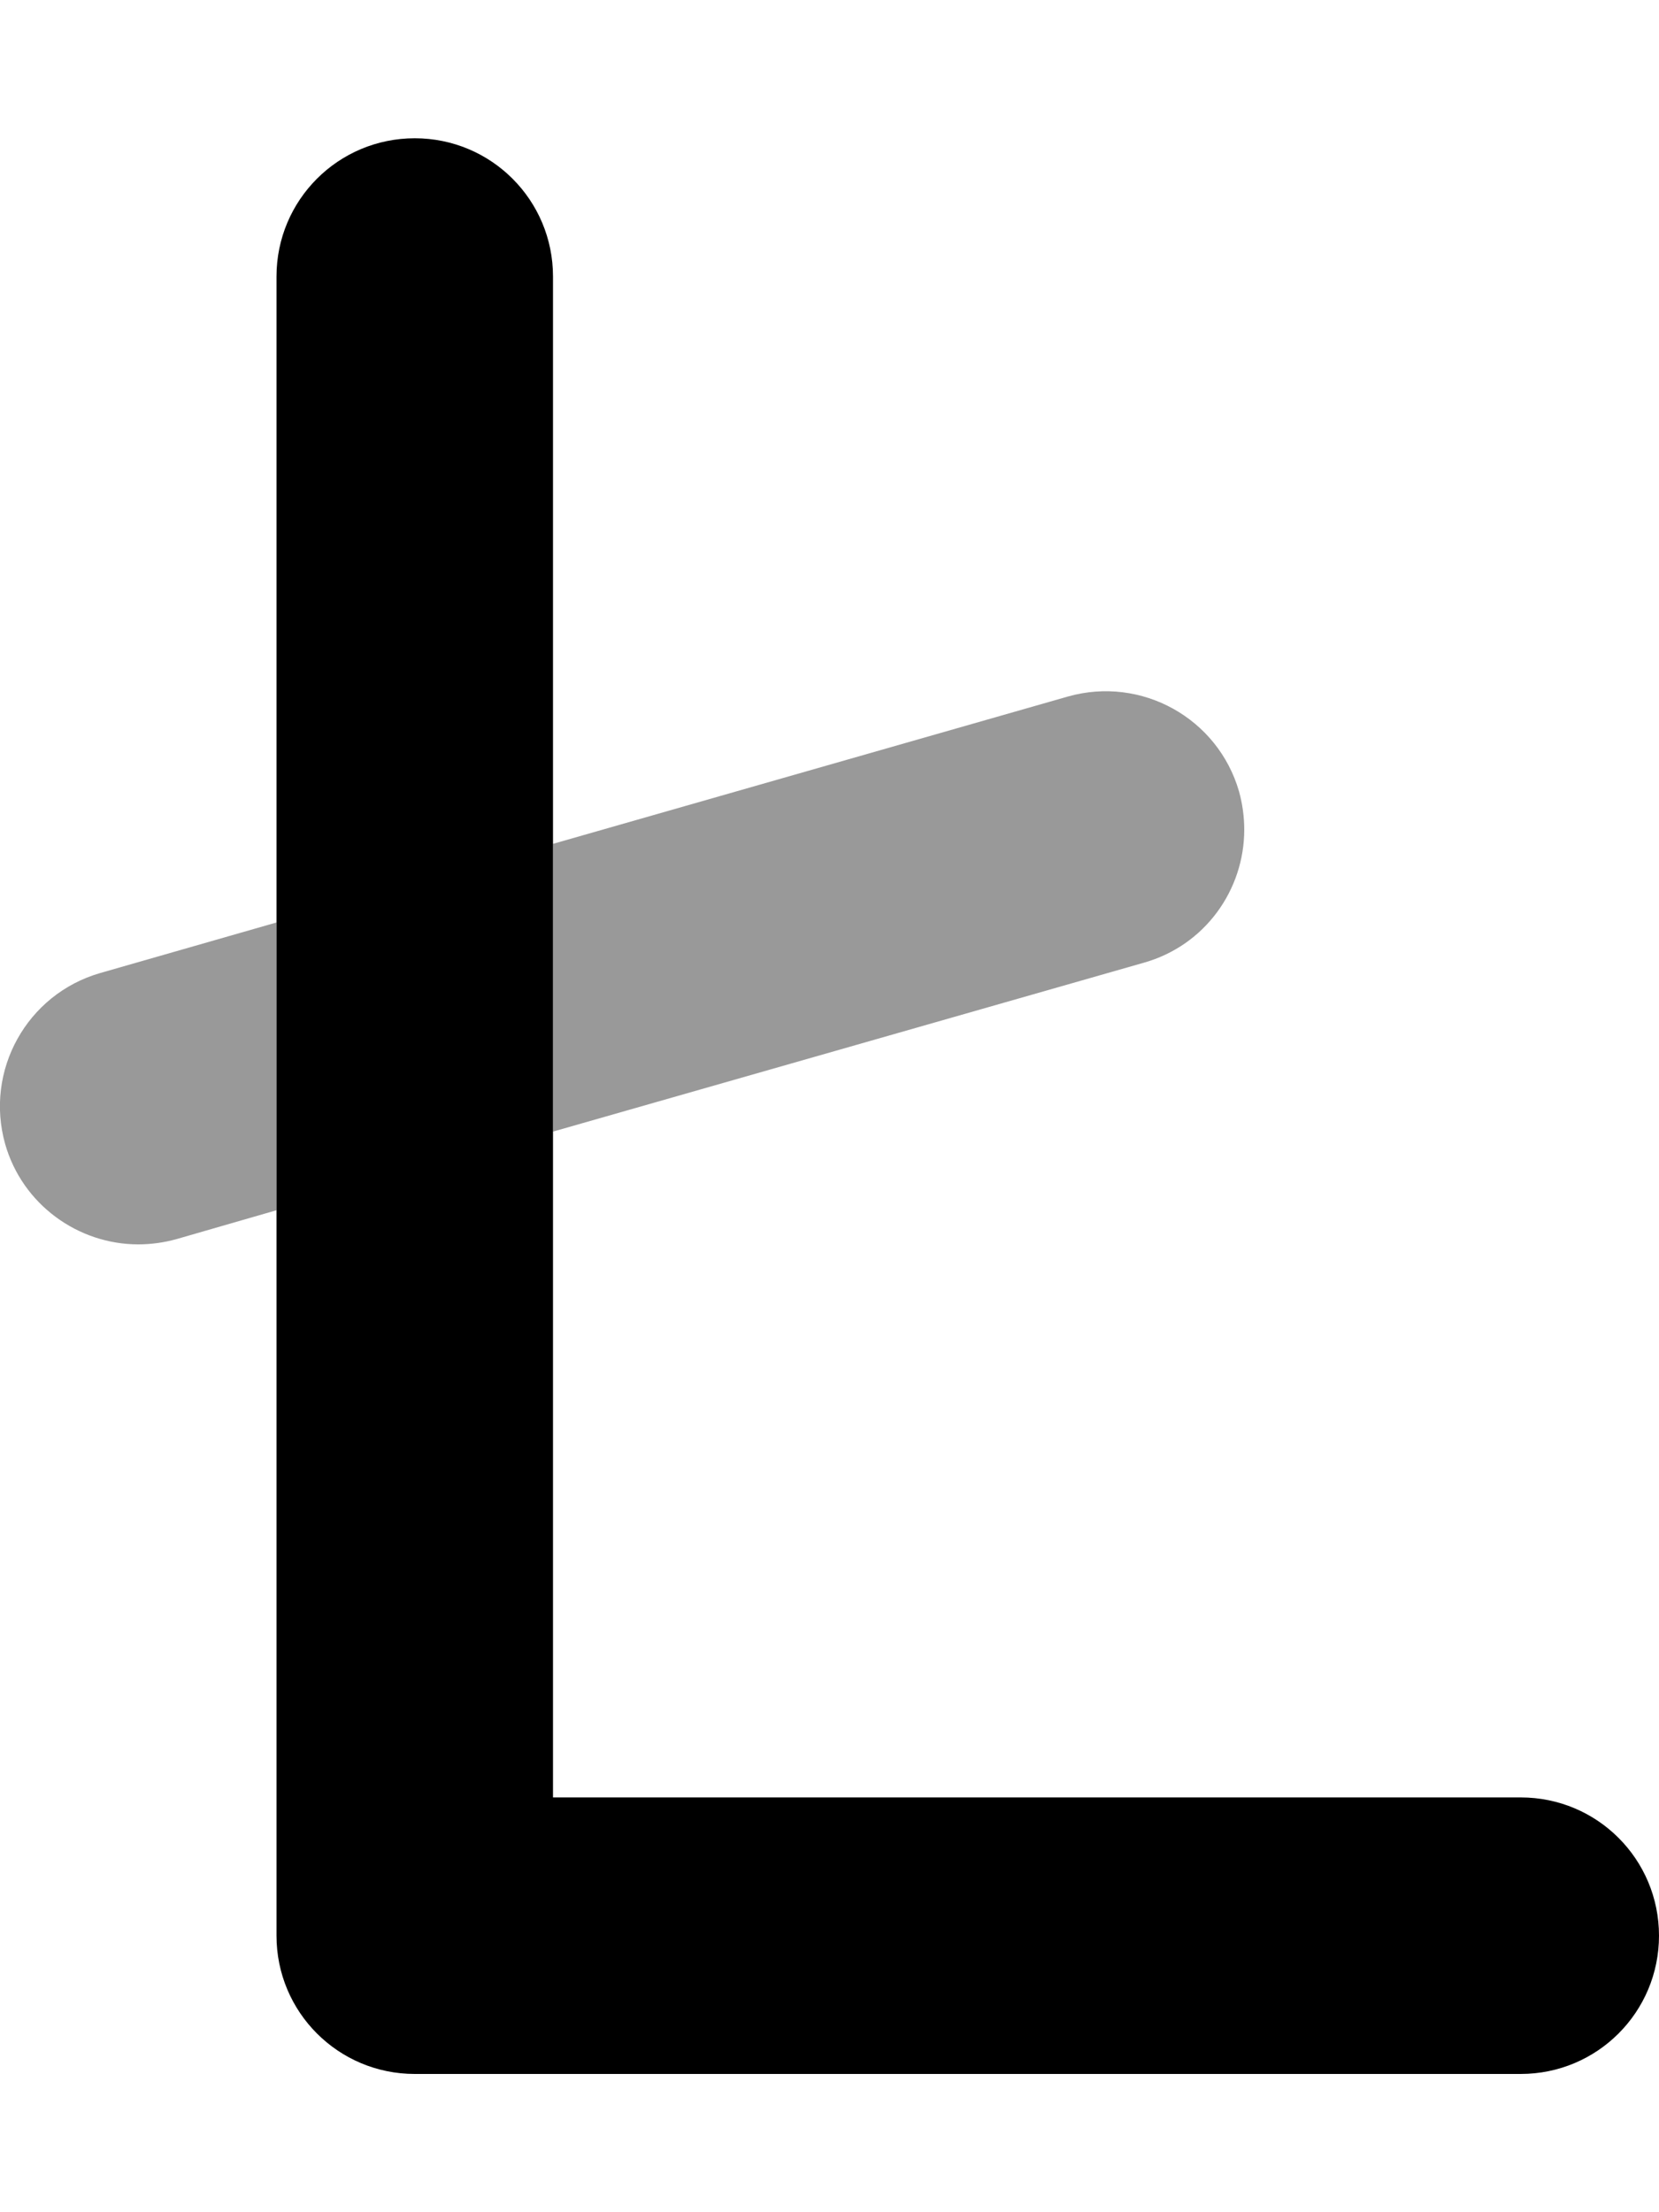 <svg xmlns="http://www.w3.org/2000/svg" viewBox="0 0 384 512"><!--! Font Awesome Pro 6.7.1 by @fontawesome - https://fontawesome.com License - https://fontawesome.com/license (Commercial License) Copyright 2024 Fonticons, Inc. --><defs><style>.fa-secondary{opacity:.4}</style></defs><path class="fa-secondary" d="M1.2 264.8C5.2 278.8 18.1 288 32 288c2.9 0 5.9-.4 8.8-1.2L64 280.1c0-22.2 0-44.4 0-66.6L23.2 225.2c-17 4.9-26.8 22.6-22 39.6zM128 195.3l0 66.6 136.8-39.1c14.1-4 23.2-16.8 23.2-30.8c0-2.9-.4-5.9-1.2-8.8c-4.9-17-22.6-26.8-39.6-22L128 195.3z"/><path class="fa-primary" d="M96 32c17.7 0 32 14.3 32 32l0 352 224 0c17.7 0 32 14.3 32 32s-14.3 32-32 32L96 480c-17.7 0-32-14.3-32-32L64 64c0-17.7 14.3-32 32-32z"/></svg>